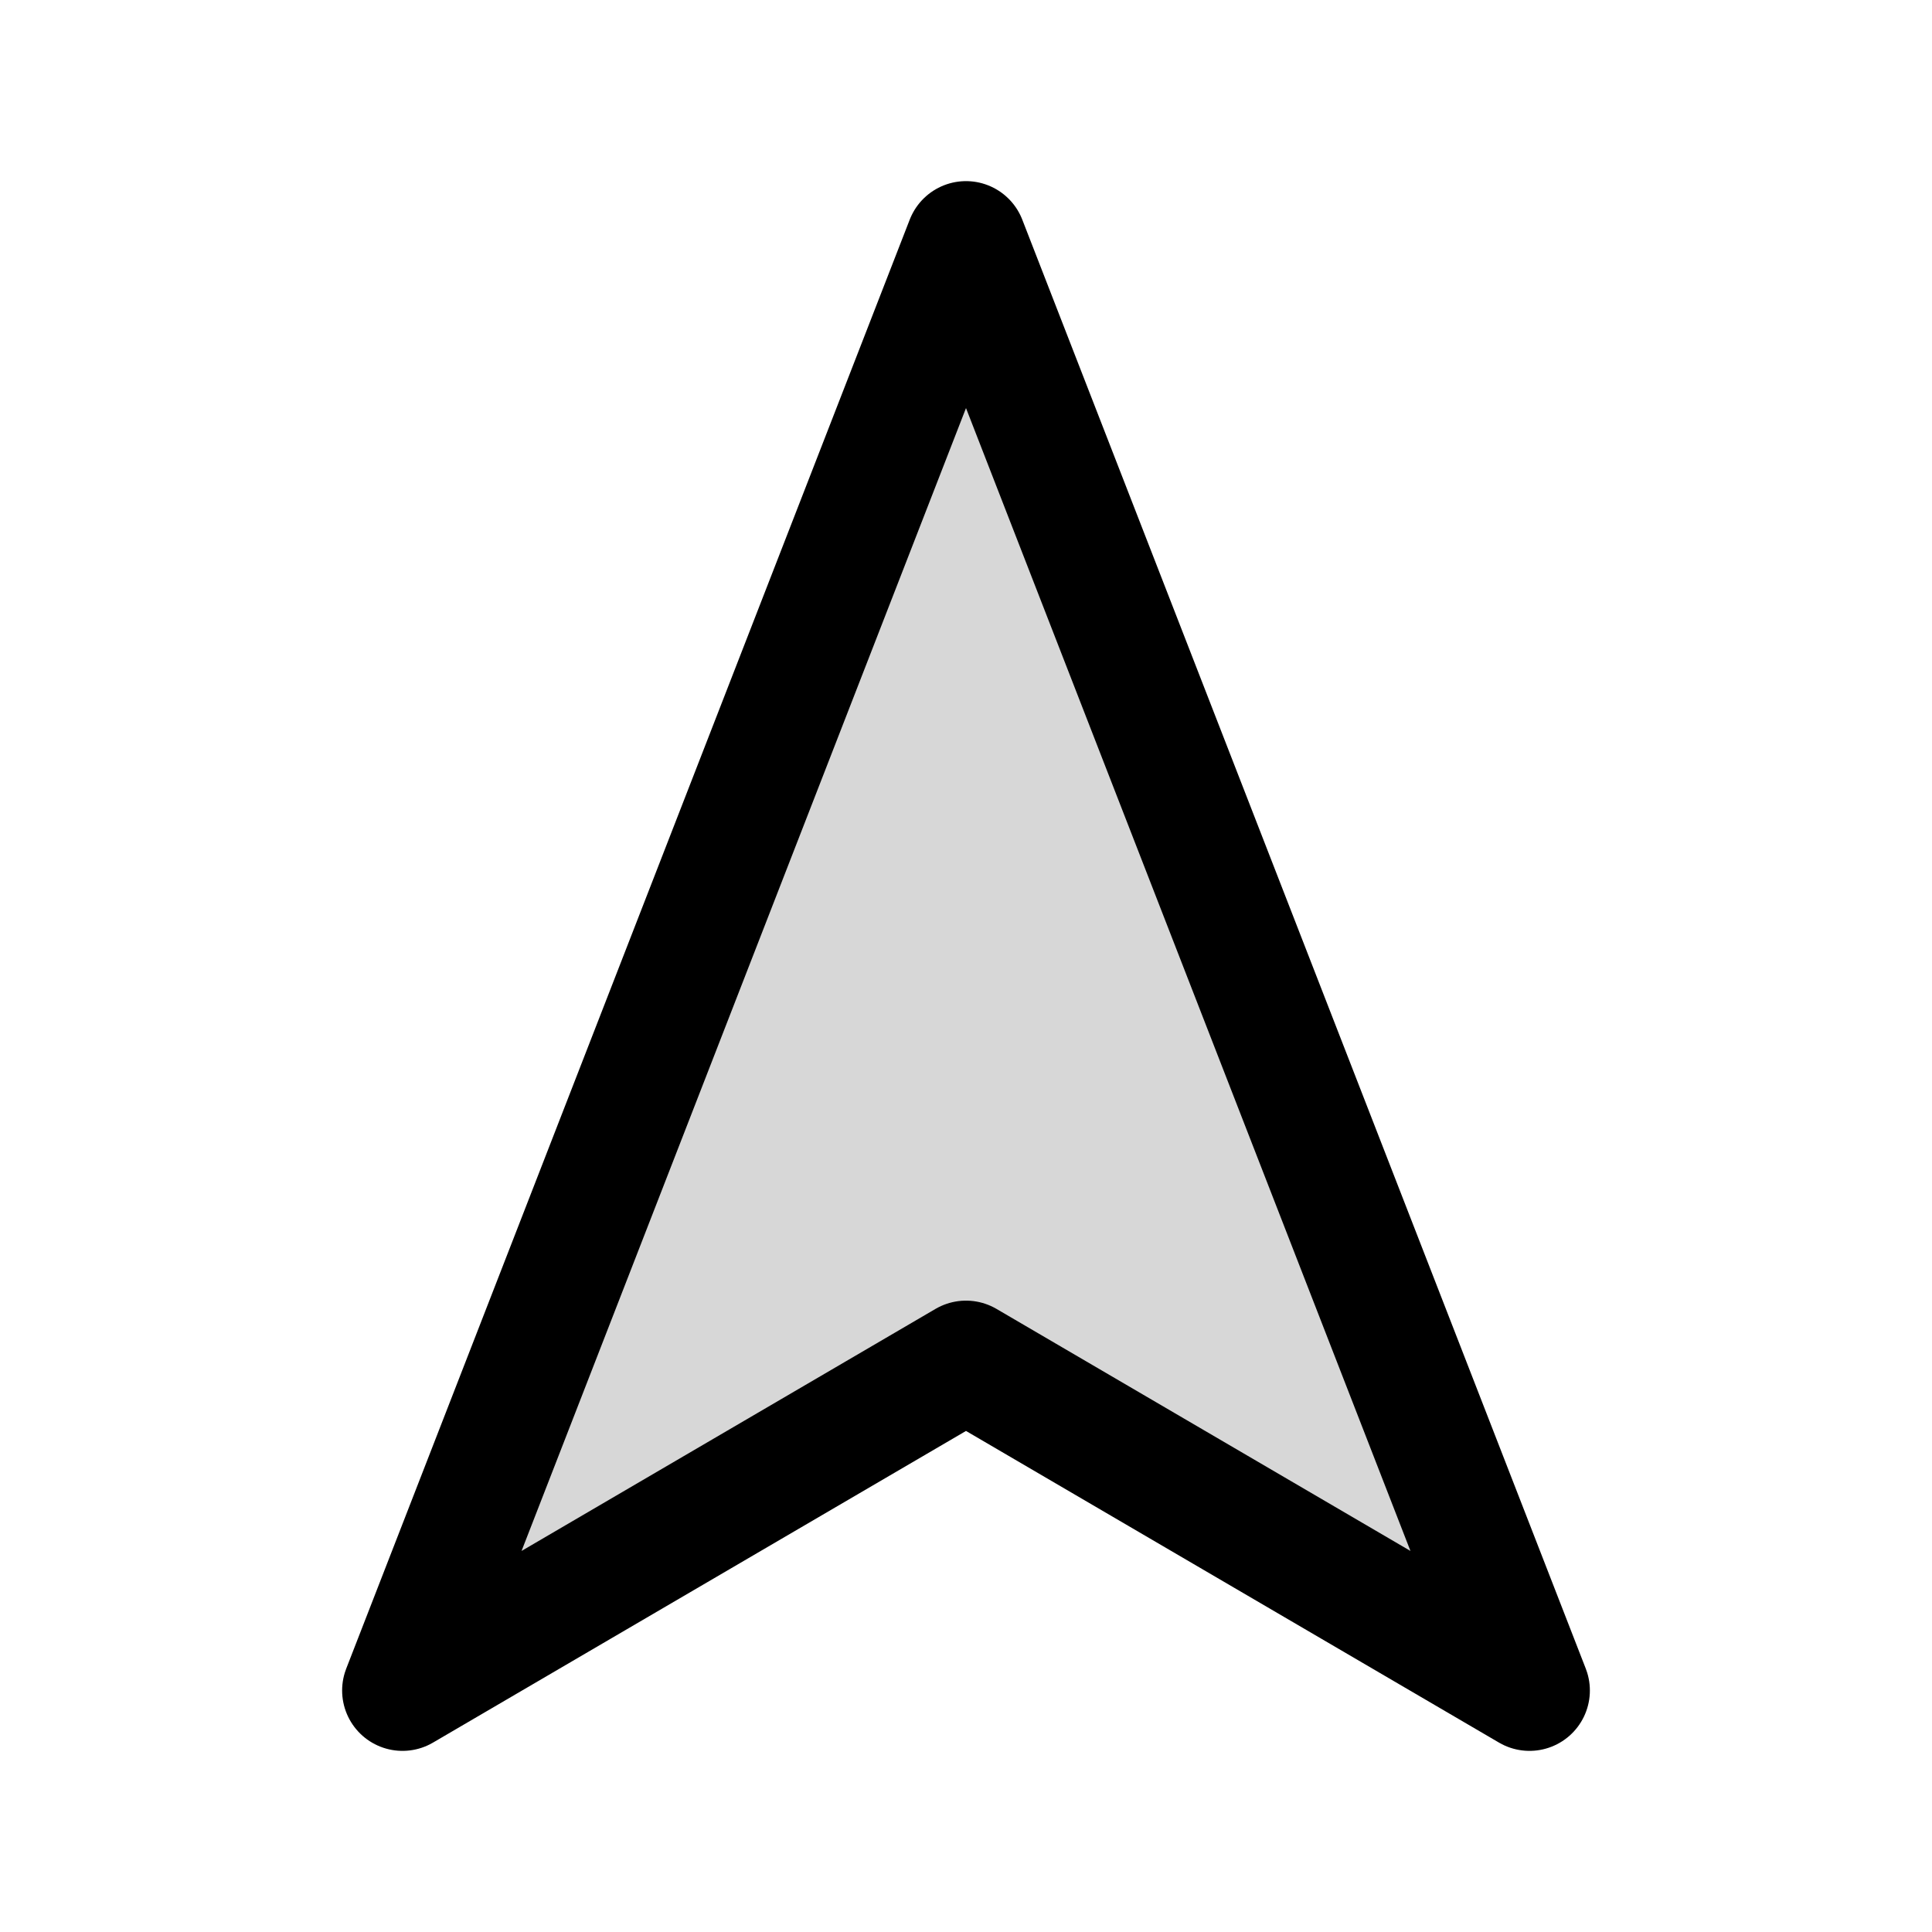 <svg xmlns="http://www.w3.org/2000/svg" width="24" height="24" fill="none" viewBox="0 0 24 24"><path fill="#000" fill-opacity=".16" d="m12 3 7 18-7-4.093L5 21z"/><path stroke="#000" stroke-linecap="round" stroke-linejoin="round" stroke-miterlimit="10" stroke-width="1.5" d="m12 3 7 18-7-4.093L5 21z"/></svg>